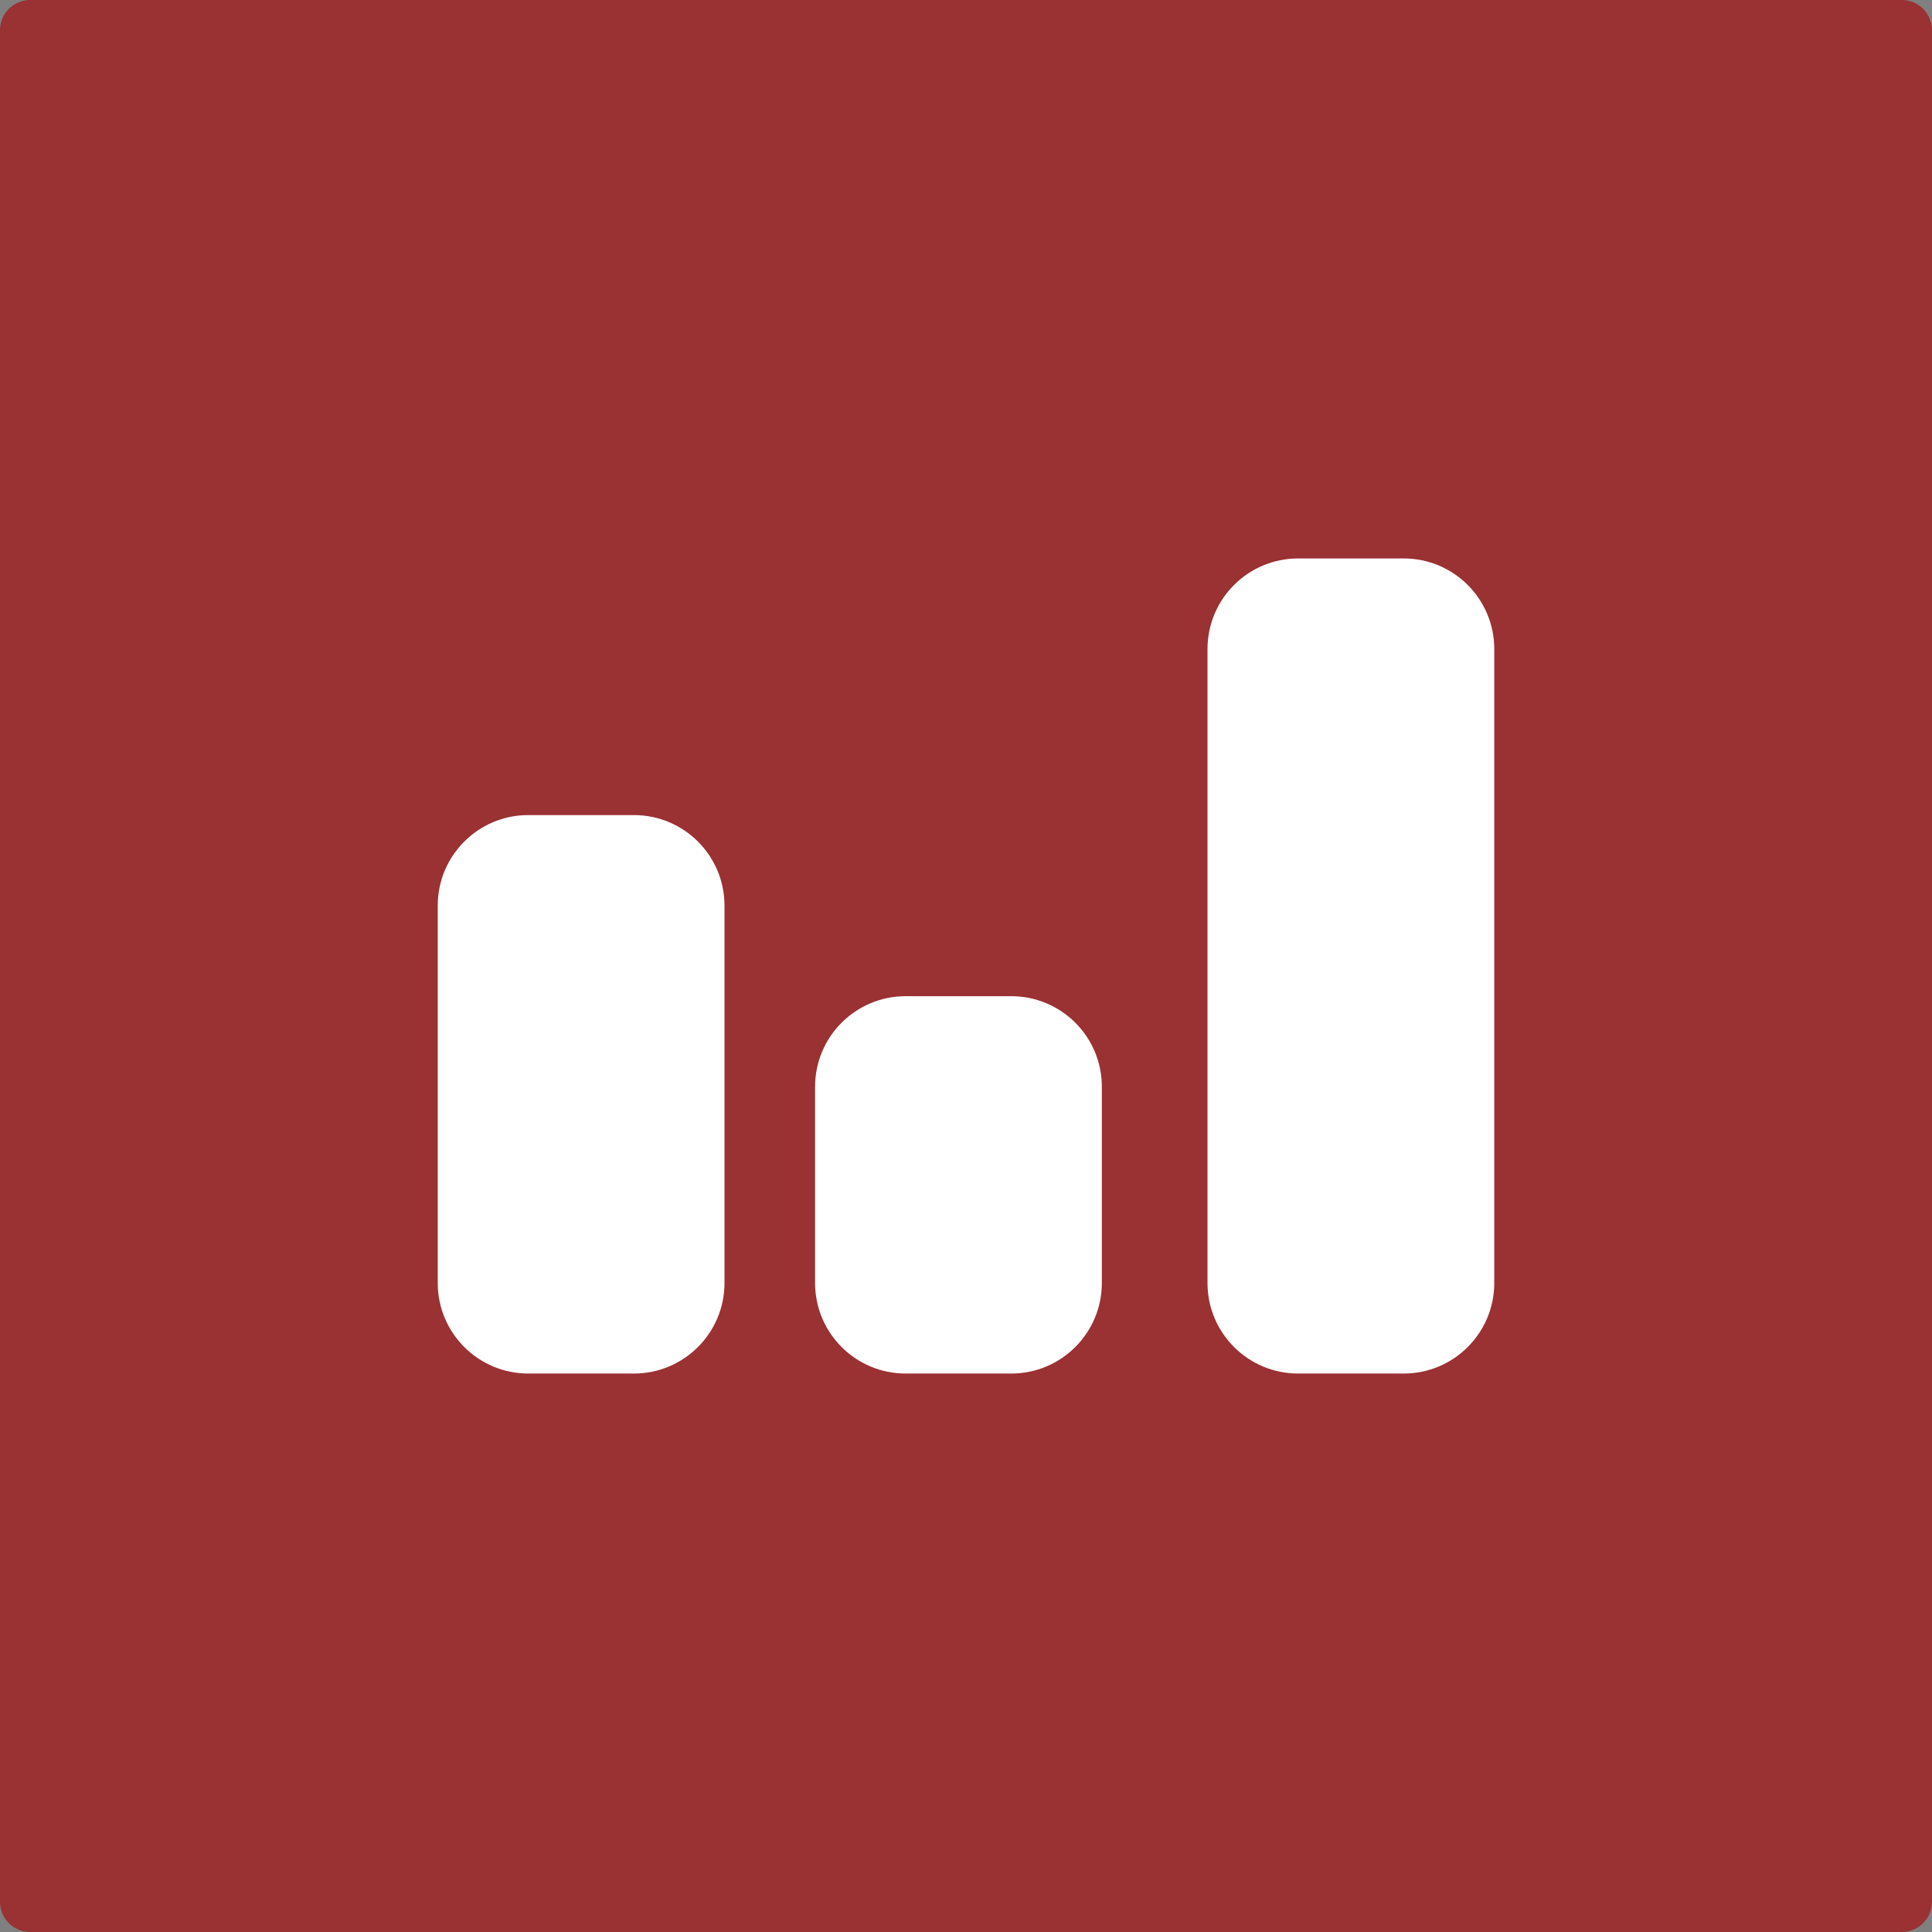 <?xml version="1.0" encoding="UTF-8"?> <svg xmlns="http://www.w3.org/2000/svg" width="35" height="35" viewBox="0 0 35 35" fill="none"><rect x="0" y="0" width="35" height="35" fill="#808080" stroke="none"/><g clip-path="url(#clip0_272_6852)"><path d="M34.453 0H0.547C0.245 0 0 0.245 0 0.547V34.453C0 34.755 0.245 35 0.547 35H34.453C34.755 35 35 34.755 35 34.453V0.547C35 0.245 34.755 0 34.453 0Z" fill="#9A3133"></path><path d="M18.32 18.047H16.406C15.5 18.047 14.766 18.781 14.766 19.688V23.242C14.766 24.148 15.5 24.883 16.406 24.883H18.32C19.226 24.883 19.961 24.148 19.961 23.242V19.688C19.961 18.781 19.226 18.047 18.32 18.047Z" fill="white"></path><path d="M25.43 10.117H23.516C22.61 10.117 21.875 10.852 21.875 11.758V23.242C21.875 24.148 22.61 24.883 23.516 24.883H25.43C26.336 24.883 27.07 24.148 27.07 23.242V11.758C27.07 10.852 26.336 10.117 25.43 10.117Z" fill="white"></path><path d="M11.484 14.766H9.57C8.664 14.766 7.93 15.5 7.93 16.406V23.242C7.93 24.148 8.664 24.883 9.57 24.883H11.484C12.39 24.883 13.125 24.148 13.125 23.242V16.406C13.125 15.5 12.39 14.766 11.484 14.766Z" fill="white"></path></g><defs><clipPath id="clip0_272_6852"><rect width="35" height="35" fill="white"></rect></clipPath></defs></svg> 